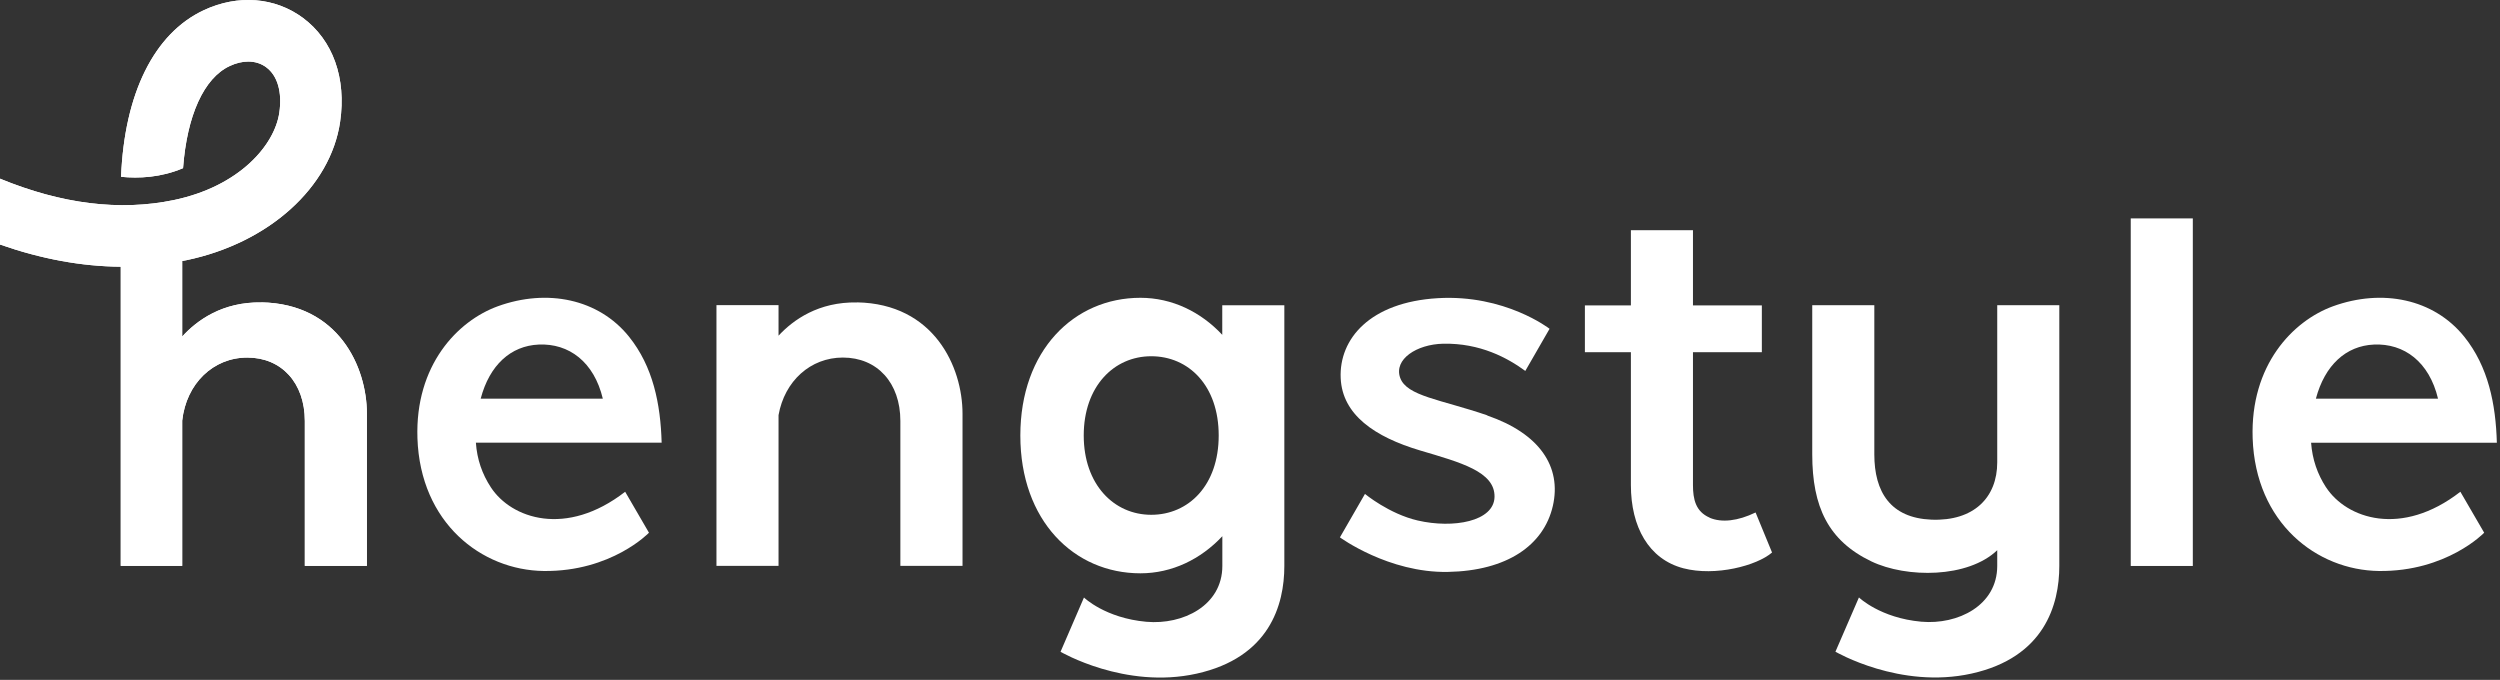 <svg width="695" height="189" viewBox="0 0 695 189" fill="none" xmlns="http://www.w3.org/2000/svg"><rect x="0" y="0" width="695" height="189" fill="#333333" stroke="none"/><path d="M609.603 60.717H592.346V157.339H609.603V60.717Z" fill="white"/><path d="M555.231 128.541C555.231 138.255 548.763 144.938 536.921 144.466C525.531 143.993 521.061 136.75 521.061 126.306V84.851H503.804V126.306C503.804 140.877 508.231 150.311 520.245 156.071C530.044 160.756 547.108 160.734 555.231 152.954V157.317C555.231 168.32 544.314 173.736 534.127 172.833C522.673 171.802 516.785 166.085 516.785 166.085L510.251 181.172C510.251 181.172 528.196 191.681 548.096 187.253C568.341 182.762 572.488 168.148 572.488 157.339V84.851H555.231V128.541Z" fill="white"/><path d="M339.81 93.104C333.835 86.699 325.841 82.788 317.03 82.788C298.591 82.788 283.655 97.402 283.655 121.084C283.655 144.767 298.591 159.381 317.03 159.381C325.841 159.381 333.835 155.448 339.81 149.065V157.339C339.81 168.342 328.871 173.758 318.684 172.855C307.208 171.824 301.342 166.107 301.342 166.107L294.83 181.194C294.83 181.194 312.753 191.703 332.653 187.276C352.919 182.784 357.045 168.17 357.045 157.361V84.873H339.788V93.147L339.81 93.104ZM320.038 143.112C309.68 143.112 301.277 134.709 301.277 121.063C301.277 107.416 309.658 99.035 320.038 99.035C330.418 99.035 338.8 107.158 338.8 121.063C338.8 134.967 330.397 143.112 320.038 143.112Z" fill="white"/><path d="M475.286 143.906C471.397 142.23 470.644 138.791 470.644 134.837V97.916H489.793V84.893H470.644V64.004H453.388V84.893H440.601V97.916H453.388V134.837C453.388 146.463 458.33 155.447 467.98 157.982C476.898 160.303 488.417 157.252 492.629 153.598L488.052 142.466C483.131 144.852 478.617 145.367 475.265 143.928L475.286 143.906Z" fill="white"/><path d="M238.246 84.077C227.586 83.884 220.559 88.87 216.433 93.318V84.829H199.176V157.317H216.433V115.411C218.109 105.933 225.308 99.4 234.313 99.4C243.876 99.4 250.302 106.427 250.302 117.022V157.317H267.58V115.002C267.58 101.979 259.65 84.442 238.246 84.056V84.077Z" fill="white"/><path d="M646.653 135.504C644.246 131.808 642.828 127.725 642.484 123.083H694.126C693.825 112.316 691.741 101.914 685.057 93.597C676.568 83.067 662.277 80.187 648.609 85.13C637.348 89.213 625.549 101.549 626.237 121.836C627.032 145.347 644.01 158.521 661.353 158.736C680.2 158.95 690.602 148.098 690.602 148.098L683.983 136.708C667.607 149.43 652.348 144.186 646.653 135.483V135.504ZM659.934 95.79C668.337 95.403 675.322 100.582 677.772 110.833H643.817C646.309 101.463 652.219 96.133 659.934 95.79Z" fill="white"/><path d="M174.869 93.597C166.402 83.067 152.089 80.187 138.421 85.13C127.16 89.213 115.361 101.549 116.049 121.836C116.844 145.347 133.822 158.521 151.165 158.736C170.012 158.95 180.414 148.098 180.414 148.098L173.795 136.708C157.397 149.43 142.16 144.186 136.465 135.483C134.037 131.786 132.618 127.703 132.296 123.061H183.938C183.637 112.294 181.553 101.893 174.848 93.576L174.869 93.597ZM149.747 95.79C158.149 95.403 165.134 100.582 167.584 110.833H133.629C136.1 101.463 142.01 96.133 149.747 95.79Z" fill="white"/><path d="M413.502 115.475C400.5 111.026 391.065 110.145 389.239 105.009C387.434 99.873 393.859 95.703 401.209 95.553C411.46 95.338 419.111 99.507 424.032 103.118L430.78 91.405C430.78 91.405 418.423 81.777 399.683 82.895C380.879 84.013 372.218 94.199 372.712 105.138C373.164 115.303 382.168 121.471 394.805 125.232C406.023 128.563 415.629 131.098 415.479 138.147C415.328 144.981 404.003 146.98 394.139 144.702C386.144 142.854 379.461 137.309 379.461 137.309L372.498 149.387C372.498 149.387 386.015 159.294 402.498 158.993C419.003 158.692 429.168 151.558 431.683 140.683C434.219 129.702 427.922 120.482 413.459 115.518L413.502 115.475Z" fill="white"/><path d="M72.681 84.077C61.85 83.883 54.758 89.041 50.653 93.554V72.558C51.04 72.493 51.406 72.429 51.792 72.343C74.701 67.572 91.894 52.099 94.559 33.831C96.321 21.711 92.56 11.202 84.243 4.991C76.442 -0.79 66.148 -1.607 56.649 2.842C42.831 9.289 34.578 26.052 33.654 49.154C38.554 49.649 44.743 49.369 50.89 46.747C51.986 32.112 56.671 21.689 63.892 18.337C65.654 17.52 67.373 17.112 69.006 17.112C70.876 17.112 72.617 17.649 74.035 18.724C77.173 21.045 78.484 25.665 77.646 31.36C76.313 40.365 66.578 51.798 48.311 55.623C33.31 58.739 17.128 56.719 0 49.67V67.98C11.476 71.999 22.673 74.062 33.568 74.148V157.317H50.653V116.936C51.792 106.642 59.25 99.4 68.749 99.4C78.247 99.4 84.738 106.427 84.738 117.022V157.317H101.995V115.002C101.995 101.978 94.086 84.442 72.681 84.055V84.077Z" fill="white"/><path d="M72.681 84.077C61.85 83.883 54.758 89.041 50.653 93.554V72.558C51.04 72.493 51.406 72.429 51.792 72.343C74.701 67.572 91.894 52.099 94.559 33.831C96.321 21.711 92.56 11.202 84.243 4.991C76.442 -0.79 66.148 -1.607 56.649 2.842C42.831 9.289 34.578 26.052 33.654 49.154C38.554 49.649 44.743 49.369 50.89 46.747C51.986 32.112 56.671 21.689 63.892 18.337C65.654 17.52 67.373 17.112 69.006 17.112C70.876 17.112 72.617 17.649 74.035 18.724C77.173 21.045 78.484 25.665 77.646 31.36C76.313 40.365 66.578 51.798 48.311 55.623C33.31 58.739 17.128 56.719 0 49.67V67.98C11.476 71.999 22.673 74.062 33.568 74.148V157.317H50.653V116.936C51.792 106.642 59.25 99.4 68.749 99.4C78.247 99.4 84.738 106.427 84.738 117.022V157.317H101.995V115.002C101.995 101.978 94.086 84.442 72.681 84.055V84.077Z" fill="white"/></svg>